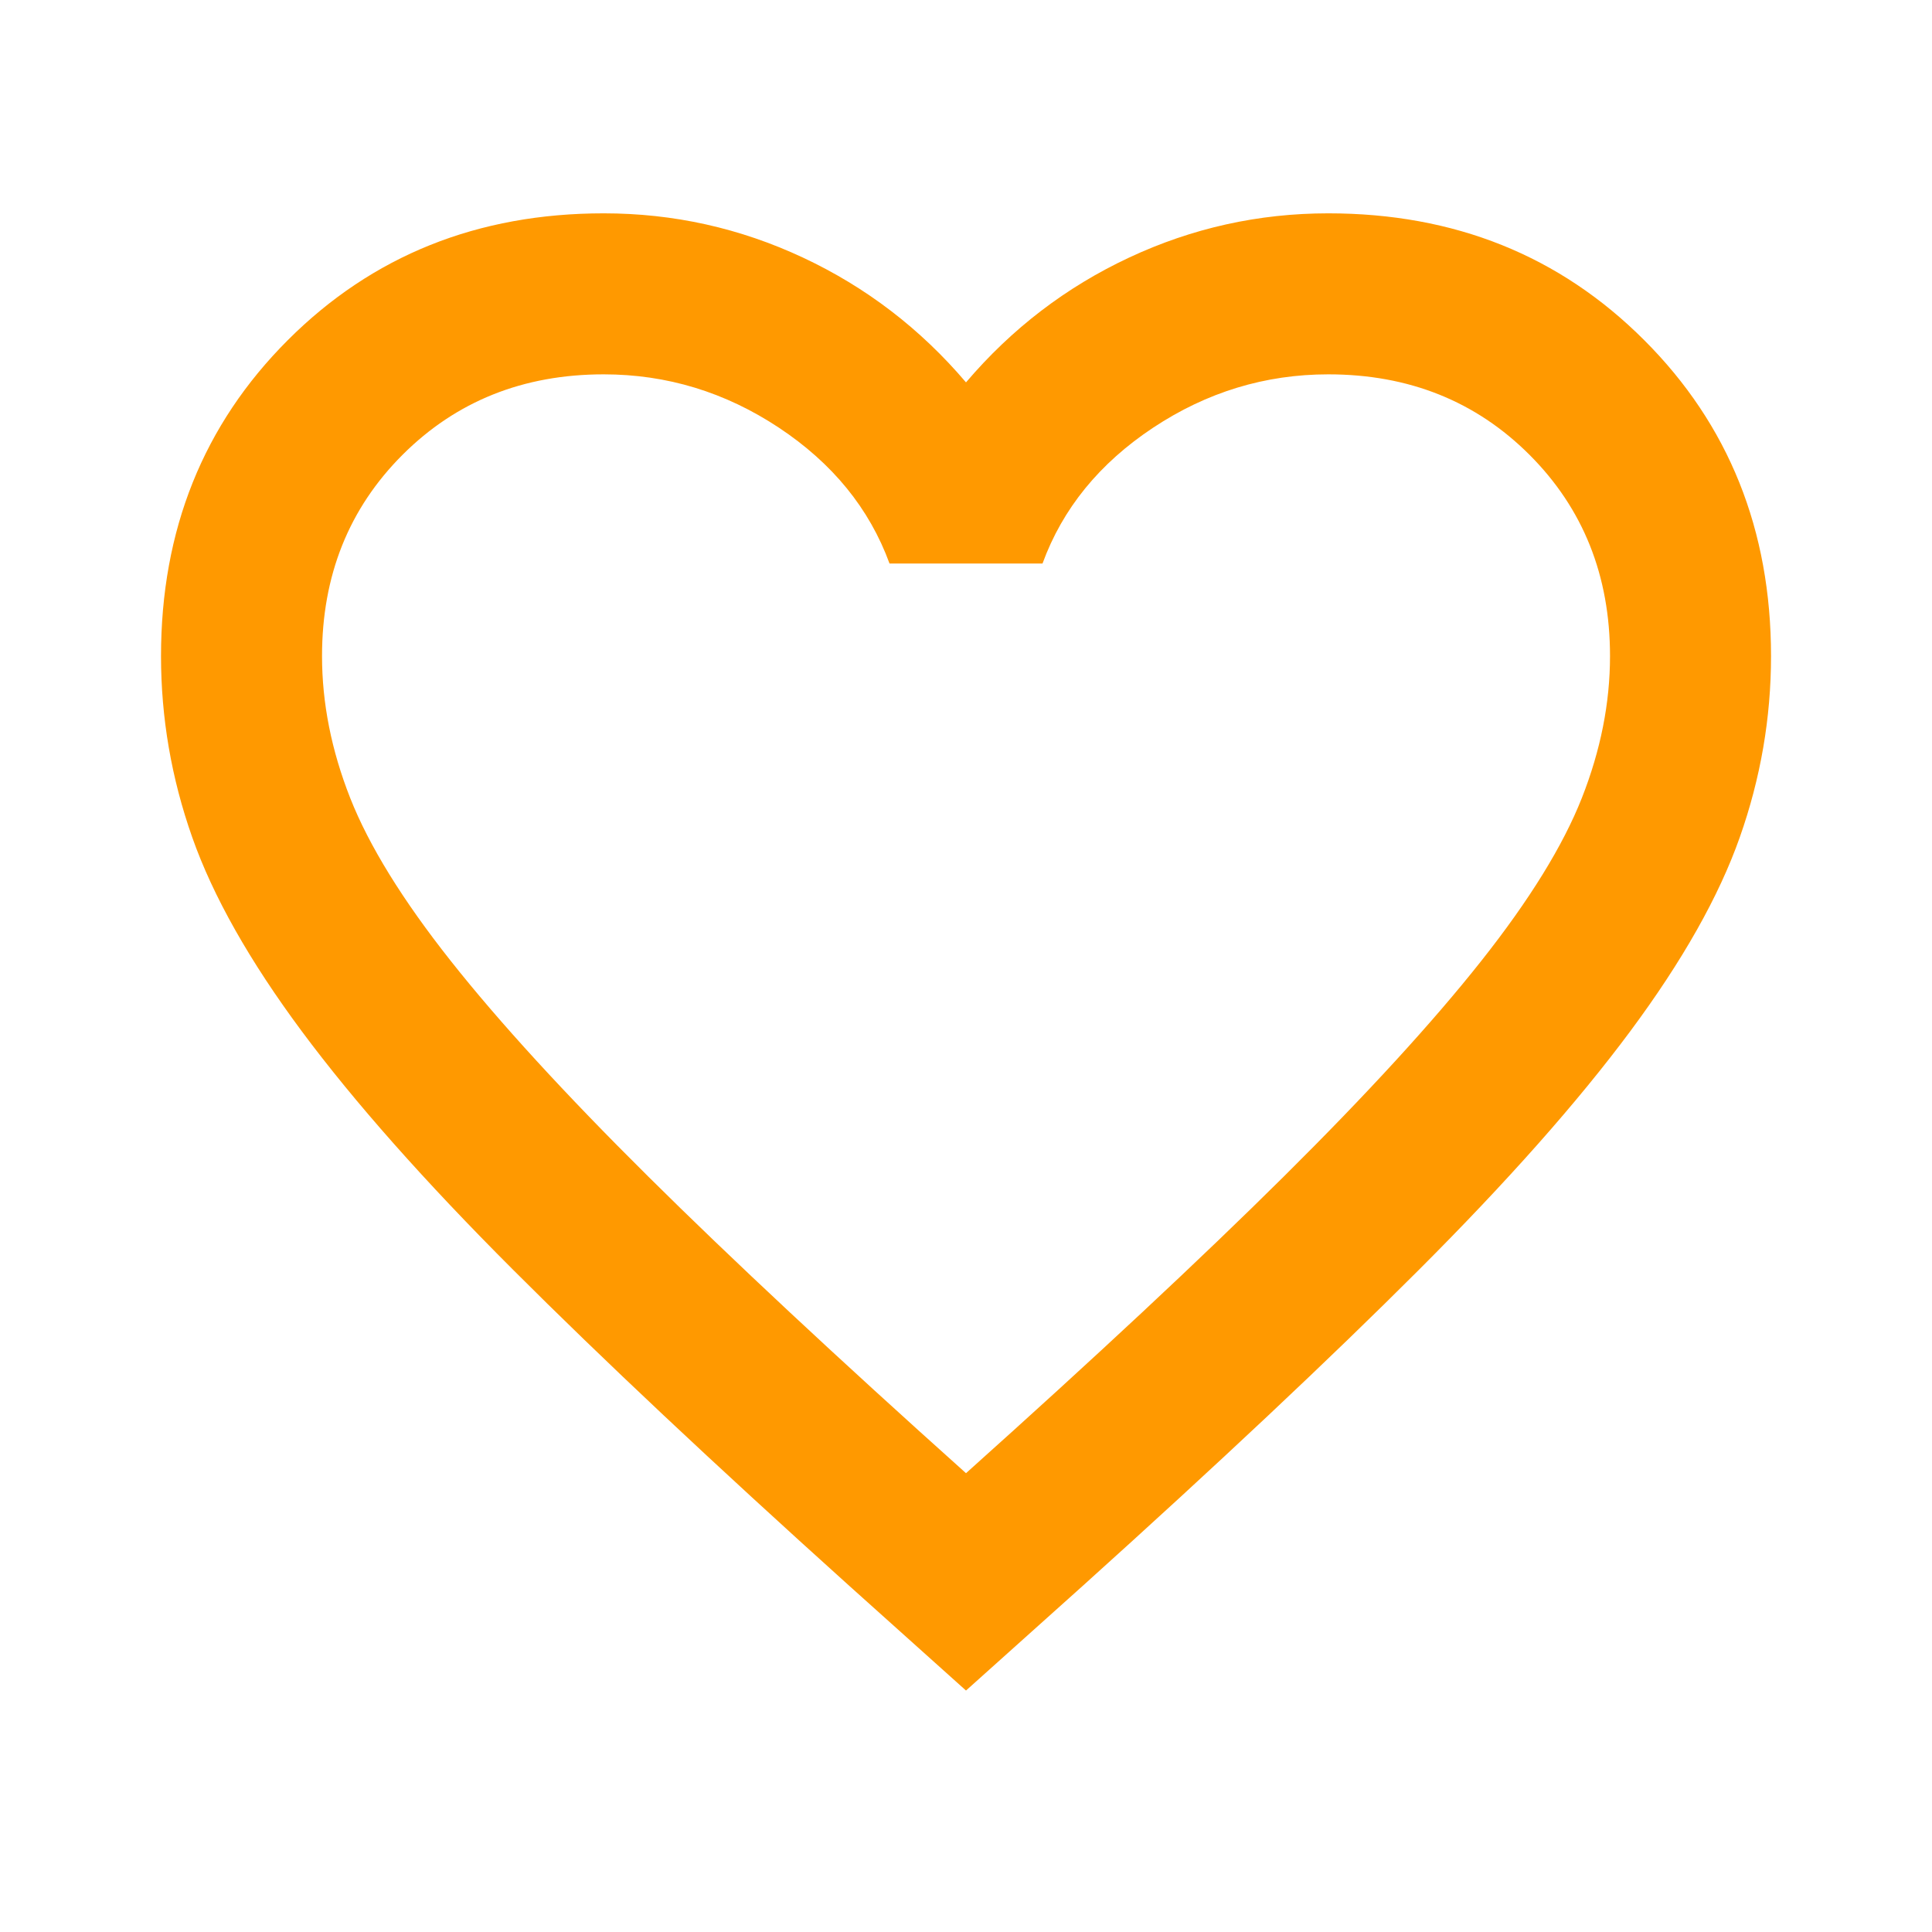 <svg xmlns="http://www.w3.org/2000/svg" fill="none" viewBox="0 0 50 50" height="50" width="50">
<mask height="50" width="50" y="0" x="0" maskUnits="userSpaceOnUse" style="mask-type:alpha" id="mask0_505_19836">
<rect fill="#D9D9D9" height="50" width="50"></rect>
</mask>
<g mask="url(#mask0_505_19836)">
<path fill="#FF9900" d="M25 43.751L21.98 41.042C18.473 37.883 15.573 35.157 13.282 32.865C10.99 30.574 9.167 28.516 7.813 26.693C6.459 24.87 5.512 23.195 4.974 21.667C4.436 20.14 4.167 18.577 4.167 16.98C4.167 13.716 5.261 10.99 7.448 8.803C9.636 6.615 12.361 5.521 15.625 5.521C17.431 5.521 19.15 5.903 20.782 6.667C22.413 7.431 23.82 8.508 25 9.896C26.181 8.508 27.587 7.431 29.219 6.667C30.851 5.903 32.57 5.521 34.375 5.521C37.639 5.521 40.365 6.615 42.552 8.803C44.74 10.99 45.834 13.716 45.834 16.98C45.834 18.577 45.565 20.14 45.026 21.667C44.488 23.195 43.542 24.87 42.188 26.693C40.834 28.516 39.011 30.574 36.719 32.865C34.427 35.157 31.528 37.883 28.021 41.042L25 43.751ZM25 38.126C28.334 35.139 31.077 32.579 33.23 30.443C35.382 28.308 37.084 26.45 38.334 24.87C39.584 23.291 40.452 21.884 40.938 20.652C41.424 19.419 41.667 18.195 41.667 16.98C41.667 14.896 40.972 13.16 39.584 11.771C38.195 10.383 36.459 9.688 34.375 9.688C32.743 9.688 31.233 10.148 29.844 11.068C28.455 11.989 27.5 13.16 26.98 14.584H23.021C22.5 13.16 21.546 11.989 20.157 11.068C18.768 10.148 17.257 9.688 15.625 9.688C13.542 9.688 11.806 10.383 10.417 11.771C9.028 13.16 8.334 14.896 8.334 16.98C8.334 18.195 8.577 19.419 9.063 20.652C9.549 21.884 10.417 23.291 11.667 24.87C12.917 26.45 14.618 28.308 16.771 30.443C18.924 32.579 21.667 35.139 25 38.126Z"></path>
</g>
</svg>
